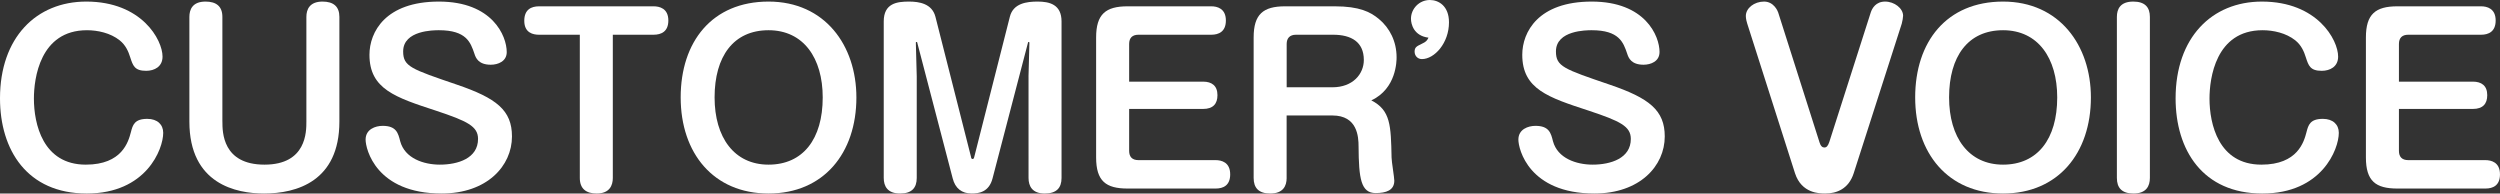 <?xml version="1.0" encoding="UTF-8"?><svg id="_レイヤー_2" xmlns="http://www.w3.org/2000/svg" viewBox="0 0 997.61 77.22"><rect x="0" y="0" width="997.61" height="77.22" fill="#333333" stroke="none"/><defs><style>.cls-1{fill:#fff;}</style></defs><g id="_レイヤー_1-2"><g><path class="cls-1" d="m64.86,22.59c0,4.05-3.27,5.67-6.54,5.67-4.63,0-5.27-2.07-6.36-5.4-.73-2.34-1.82-4.86-4.18-6.75-3.72-2.97-8.81-4.05-13.08-4.05-18.8,0-21.17,19.35-21.17,27.27,0,10.08,3.54,26.37,20.71,26.37,14.53,0,16.99-9.18,17.99-12.96.73-2.88,1.45-5.31,6.54-5.31,4,0,6.36,2.25,6.36,5.58,0,6.48-6.72,24.21-30.52,24.21S0,59.85,0,39.24C0,15.03,14.44.63,34.43.63c22.16,0,30.43,15.3,30.43,21.96Z"/><path class="cls-1" d="m88.75,48.51c0,4.14,0,17.19,16.8,17.19s16.71-13.23,16.71-17.19V6.75c0-2.97,1.27-6.12,6.45-6.12,4.36,0,6.72,1.98,6.72,6.12v41.76c0,23.85-17.08,28.71-30.07,28.71-10.99,0-29.79-3.69-29.79-28.71V6.75c0-2.88,1.18-6.12,6.45-6.12,4.27,0,6.72,1.89,6.72,6.12v41.76Z"/><path class="cls-1" d="m202.21,20.79c0,3.69-3.45,5.04-6.36,5.04-4.91,0-6-2.7-6.54-4.41-1.54-4.5-3.18-9.36-14.17-9.36-2,0-14.26,0-14.26,8.46,0,6.03,3.18,7.02,21.35,13.23,15.9,5.4,22.07,10.26,22.07,20.7,0,11.79-9.99,22.77-28.07,22.77-26.16,0-30.34-17.73-30.34-21.51,0-4.14,3.91-5.49,6.81-5.49,5.45,0,6.18,2.88,6.99,6.12,1.82,6.84,9.36,9.36,15.81,9.36,7.27,0,15.26-2.52,15.26-10.26,0-5.04-4.27-7.11-16.71-11.25-16.26-5.31-26.62-8.64-26.62-22.32,0-9.09,6.36-21.24,27.71-21.24s27.07,13.68,27.07,20.16Z"/><path class="cls-1" d="m215.11,13.86c-2.36,0-5.9-.72-5.9-5.58,0-4.5,2.82-5.76,5.9-5.76h45.69c2.36,0,5.9.81,5.9,5.67,0,4.41-2.82,5.67-5.9,5.67h-16.26v57.15c0,2.97-1.27,6.21-6.45,6.21-4.18,0-6.72-1.89-6.72-6.21V13.86h-16.26Z"/><path class="cls-1" d="m341.74,38.88c0,22.23-13.08,38.34-35.06,38.34s-35.06-16.11-35.06-38.34S284.15.63,306.68.63s35.06,17.55,35.06,38.25Zm-56.59,0c0,15.93,7.81,26.82,21.53,26.82s21.62-10.17,21.62-26.82c0-15.66-7.63-26.82-21.62-26.82s-21.53,10.44-21.53,26.82Z"/><path class="cls-1" d="m410.42,30.51l.36-13.5c0-.09-.09-.27-.27-.27s-.27.09-.27.18l-14.17,54.27c-1.45,5.58-5.63,6.03-8.36,6.03-3.91,0-6.54-2.07-7.54-6.03l-14.17-54.27c0-.09-.09-.18-.27-.18s-.27.09-.27.27l.36,13.5v40.5c0,3.96-2,6.21-6.63,6.21-5.09,0-6.54-2.97-6.54-6.21V8.55c0-7.29,5.36-7.92,10.08-7.92,4.09,0,9.17.81,10.54,6.03l14.17,55.8c.09.54.18.99.64.99s.54-.27.73-.99l14.17-55.8c1.36-5.4,6.81-6.03,11.08-6.03,4.63,0,9.54,1.08,9.54,7.92v62.46c0,3.96-2,6.21-6.72,6.21-5,0-6.45-2.97-6.45-6.21V30.51Z"/><path class="cls-1" d="m480.1,32.58c3.45,0,5.72,1.62,5.72,5.4,0,3.42-1.73,5.49-5.72,5.49h-29.52v16.74c0,2.34,1.18,3.69,3.72,3.69h30.79c2.27,0,5.81.81,5.81,5.67,0,4.41-2.73,5.67-5.81,5.67h-35.15c-8.63,0-12.54-2.97-12.54-12.42V14.94c0-9.27,3.81-12.42,12.54-12.42h33.43c2.27,0,5.81.81,5.81,5.67,0,4.41-2.82,5.67-5.81,5.67h-29.07c-2.45,0-3.72,1.26-3.72,3.69v15.03h29.52Z"/><path class="cls-1" d="m513.43,71.01c0,3.24-1.45,6.21-6.54,6.21-4.63,0-6.63-2.25-6.63-6.21V14.94c0-9.27,3.81-12.42,12.54-12.42h19.8c9.9,0,14.26,2.25,17.62,5.04,4.36,3.6,7.08,9,7.08,15.3,0,1.35,0,12.51-10.08,17.19,7.72,3.96,7.81,9.99,8.08,22.86,0,1.44,1.09,7.92,1.09,9.18,0,3.87-3.27,4.95-7.45,4.95-5.9,0-6.72-5.85-6.81-18.54,0-3.96-.45-12.42-10.45-12.42h-18.26v24.93Zm0-36.18h18.26c8.17,0,12.54-5.31,12.54-10.89,0-7.2-5-10.08-12.26-10.08h-14.81c-2.54,0-3.72,1.44-3.72,3.69v17.28Z"/><path class="cls-1" d="m563.04,7.47c0-3.96,3.27-7.47,7.54-7.47,3.45,0,7.63,2.34,7.63,8.91,0,8.28-5.81,14.67-10.81,14.67-1.73,0-2.91-1.35-2.91-2.97,0-1.8.91-2.16,2.72-3.06,2-.9,2.27-1.44,2.82-2.52-5.81-.72-6.99-5.31-6.99-7.56Z"/></g><g><path class="cls-1" d="m662.22,20.79c0,3.69-3.45,5.04-6.36,5.04-4.91,0-6-2.7-6.54-4.41-1.54-4.5-3.18-9.36-14.17-9.36-2,0-14.26,0-14.26,8.46,0,6.03,3.18,7.02,21.35,13.23,15.9,5.4,22.07,10.26,22.07,20.7,0,11.79-9.99,22.77-28.07,22.77-26.16,0-30.34-17.73-30.34-21.51,0-4.14,3.91-5.49,6.81-5.49,5.45,0,6.18,2.88,6.99,6.12,1.82,6.84,9.36,9.36,15.81,9.36,7.27,0,15.26-2.52,15.26-10.26,0-5.04-4.27-7.11-16.71-11.25-16.26-5.31-26.61-8.64-26.61-22.32,0-9.09,6.36-21.24,27.71-21.24s27.07,13.68,27.07,20.16Z"/><path class="cls-1" d="m725.99,56.61c.54,1.8,1.27,2.25,2,2.25.91,0,1.45-.63,2-2.25l16.53-51.66c.54-1.62,2-4.32,5.72-4.32s7.18,2.7,7.18,5.67c0,.54-.27,2.25-.54,3.15l-19.17,59.67c-2,6.21-6.72,8.1-11.35,8.1-2.27,0-9.45,0-12.08-8.1l-19.08-59.76c-.18-.45-.54-1.98-.54-2.97,0-3.15,3.36-5.76,7.27-5.76s5.45,3.78,5.63,4.32l16.44,51.66Z"/><path class="cls-1" d="m834.36,38.88c0,22.23-13.08,38.34-35.06,38.34s-35.06-16.11-35.06-38.34S776.77.63,799.3.63s35.06,17.55,35.06,38.25Zm-56.59,0c0,15.93,7.81,26.82,21.53,26.82s21.62-10.17,21.62-26.82c0-15.66-7.63-26.82-21.62-26.82s-21.53,10.44-21.53,26.82Z"/><path class="cls-1" d="m857.9,71.01c0,3.24-1.45,6.21-6.54,6.21-4.63,0-6.63-2.25-6.63-6.21V6.75c0-3.15,1.36-6.12,6.54-6.12,4.63,0,6.63,2.25,6.63,6.12v64.26Z"/><path class="cls-1" d="m933.02,22.59c0,4.05-3.27,5.67-6.54,5.67-4.63,0-5.27-2.07-6.36-5.4-.73-2.34-1.82-4.86-4.18-6.75-3.72-2.97-8.81-4.05-13.08-4.05-18.8,0-21.17,19.35-21.17,27.27,0,10.08,3.54,26.37,20.71,26.37,14.53,0,16.99-9.18,17.99-12.96.73-2.88,1.45-5.31,6.54-5.31,4,0,6.36,2.25,6.36,5.58,0,6.48-6.72,24.21-30.52,24.21s-34.61-17.37-34.61-37.98c0-24.21,14.44-38.61,34.43-38.61,22.16,0,30.43,15.3,30.43,21.96Z"/><path class="cls-1" d="m986.8,32.58c3.45,0,5.72,1.62,5.72,5.4,0,3.42-1.73,5.49-5.72,5.49h-29.52v16.74c0,2.34,1.18,3.69,3.72,3.69h30.79c2.27,0,5.81.81,5.81,5.67,0,4.41-2.73,5.67-5.81,5.67h-35.15c-8.63,0-12.54-2.97-12.54-12.42V14.94c0-9.27,3.81-12.42,12.54-12.42h33.43c2.27,0,5.81.81,5.81,5.67,0,4.41-2.82,5.67-5.81,5.67h-29.07c-2.45,0-3.72,1.26-3.72,3.69v15.03h29.52Z"/></g></g></svg>